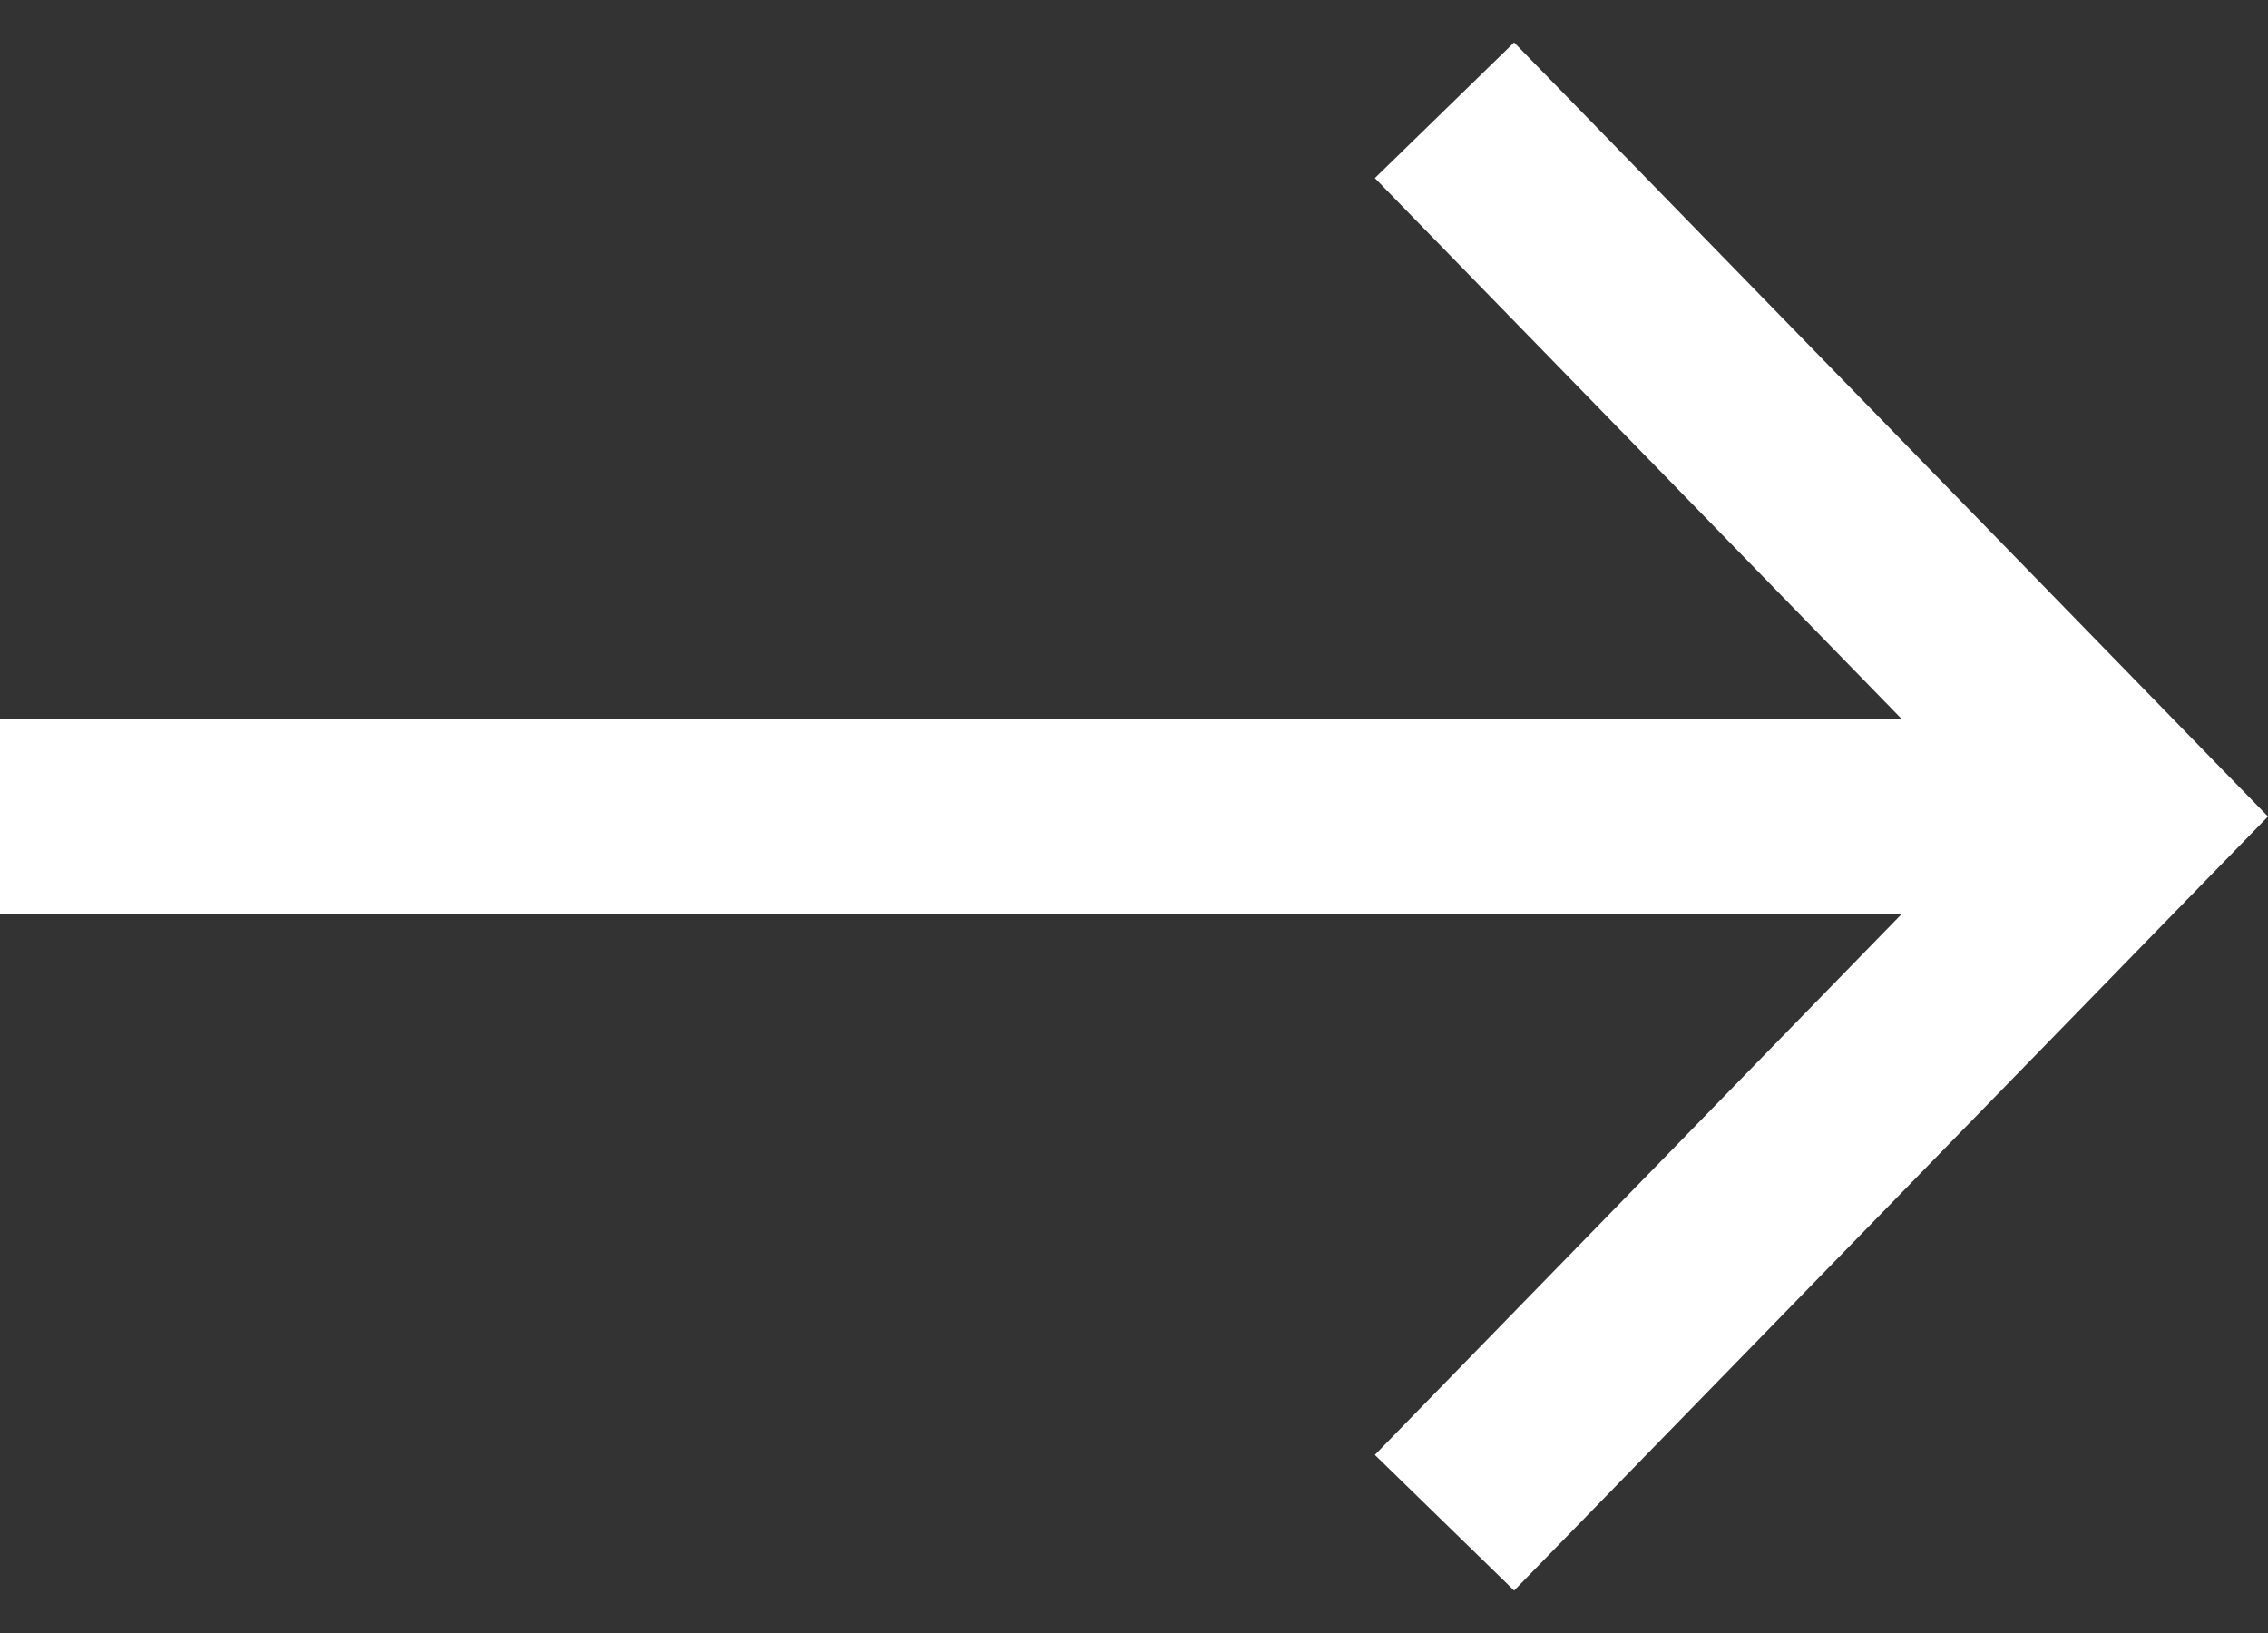 <svg width="25" height="18" viewBox="0 0 25 18" fill="none" xmlns="http://www.w3.org/2000/svg">
<rect x="0" y="0" width="25" height="18" fill="#333333" stroke="none"/>
<path id="Vector (Stroke)" fill-rule="evenodd" clip-rule="evenodd" d="M16.69 0.468L25 9L16.69 17.532L15.155 16.037L20.966 10.071H0V7.929H20.966L15.155 1.963L16.69 0.468Z" fill="white"/>
</svg>
